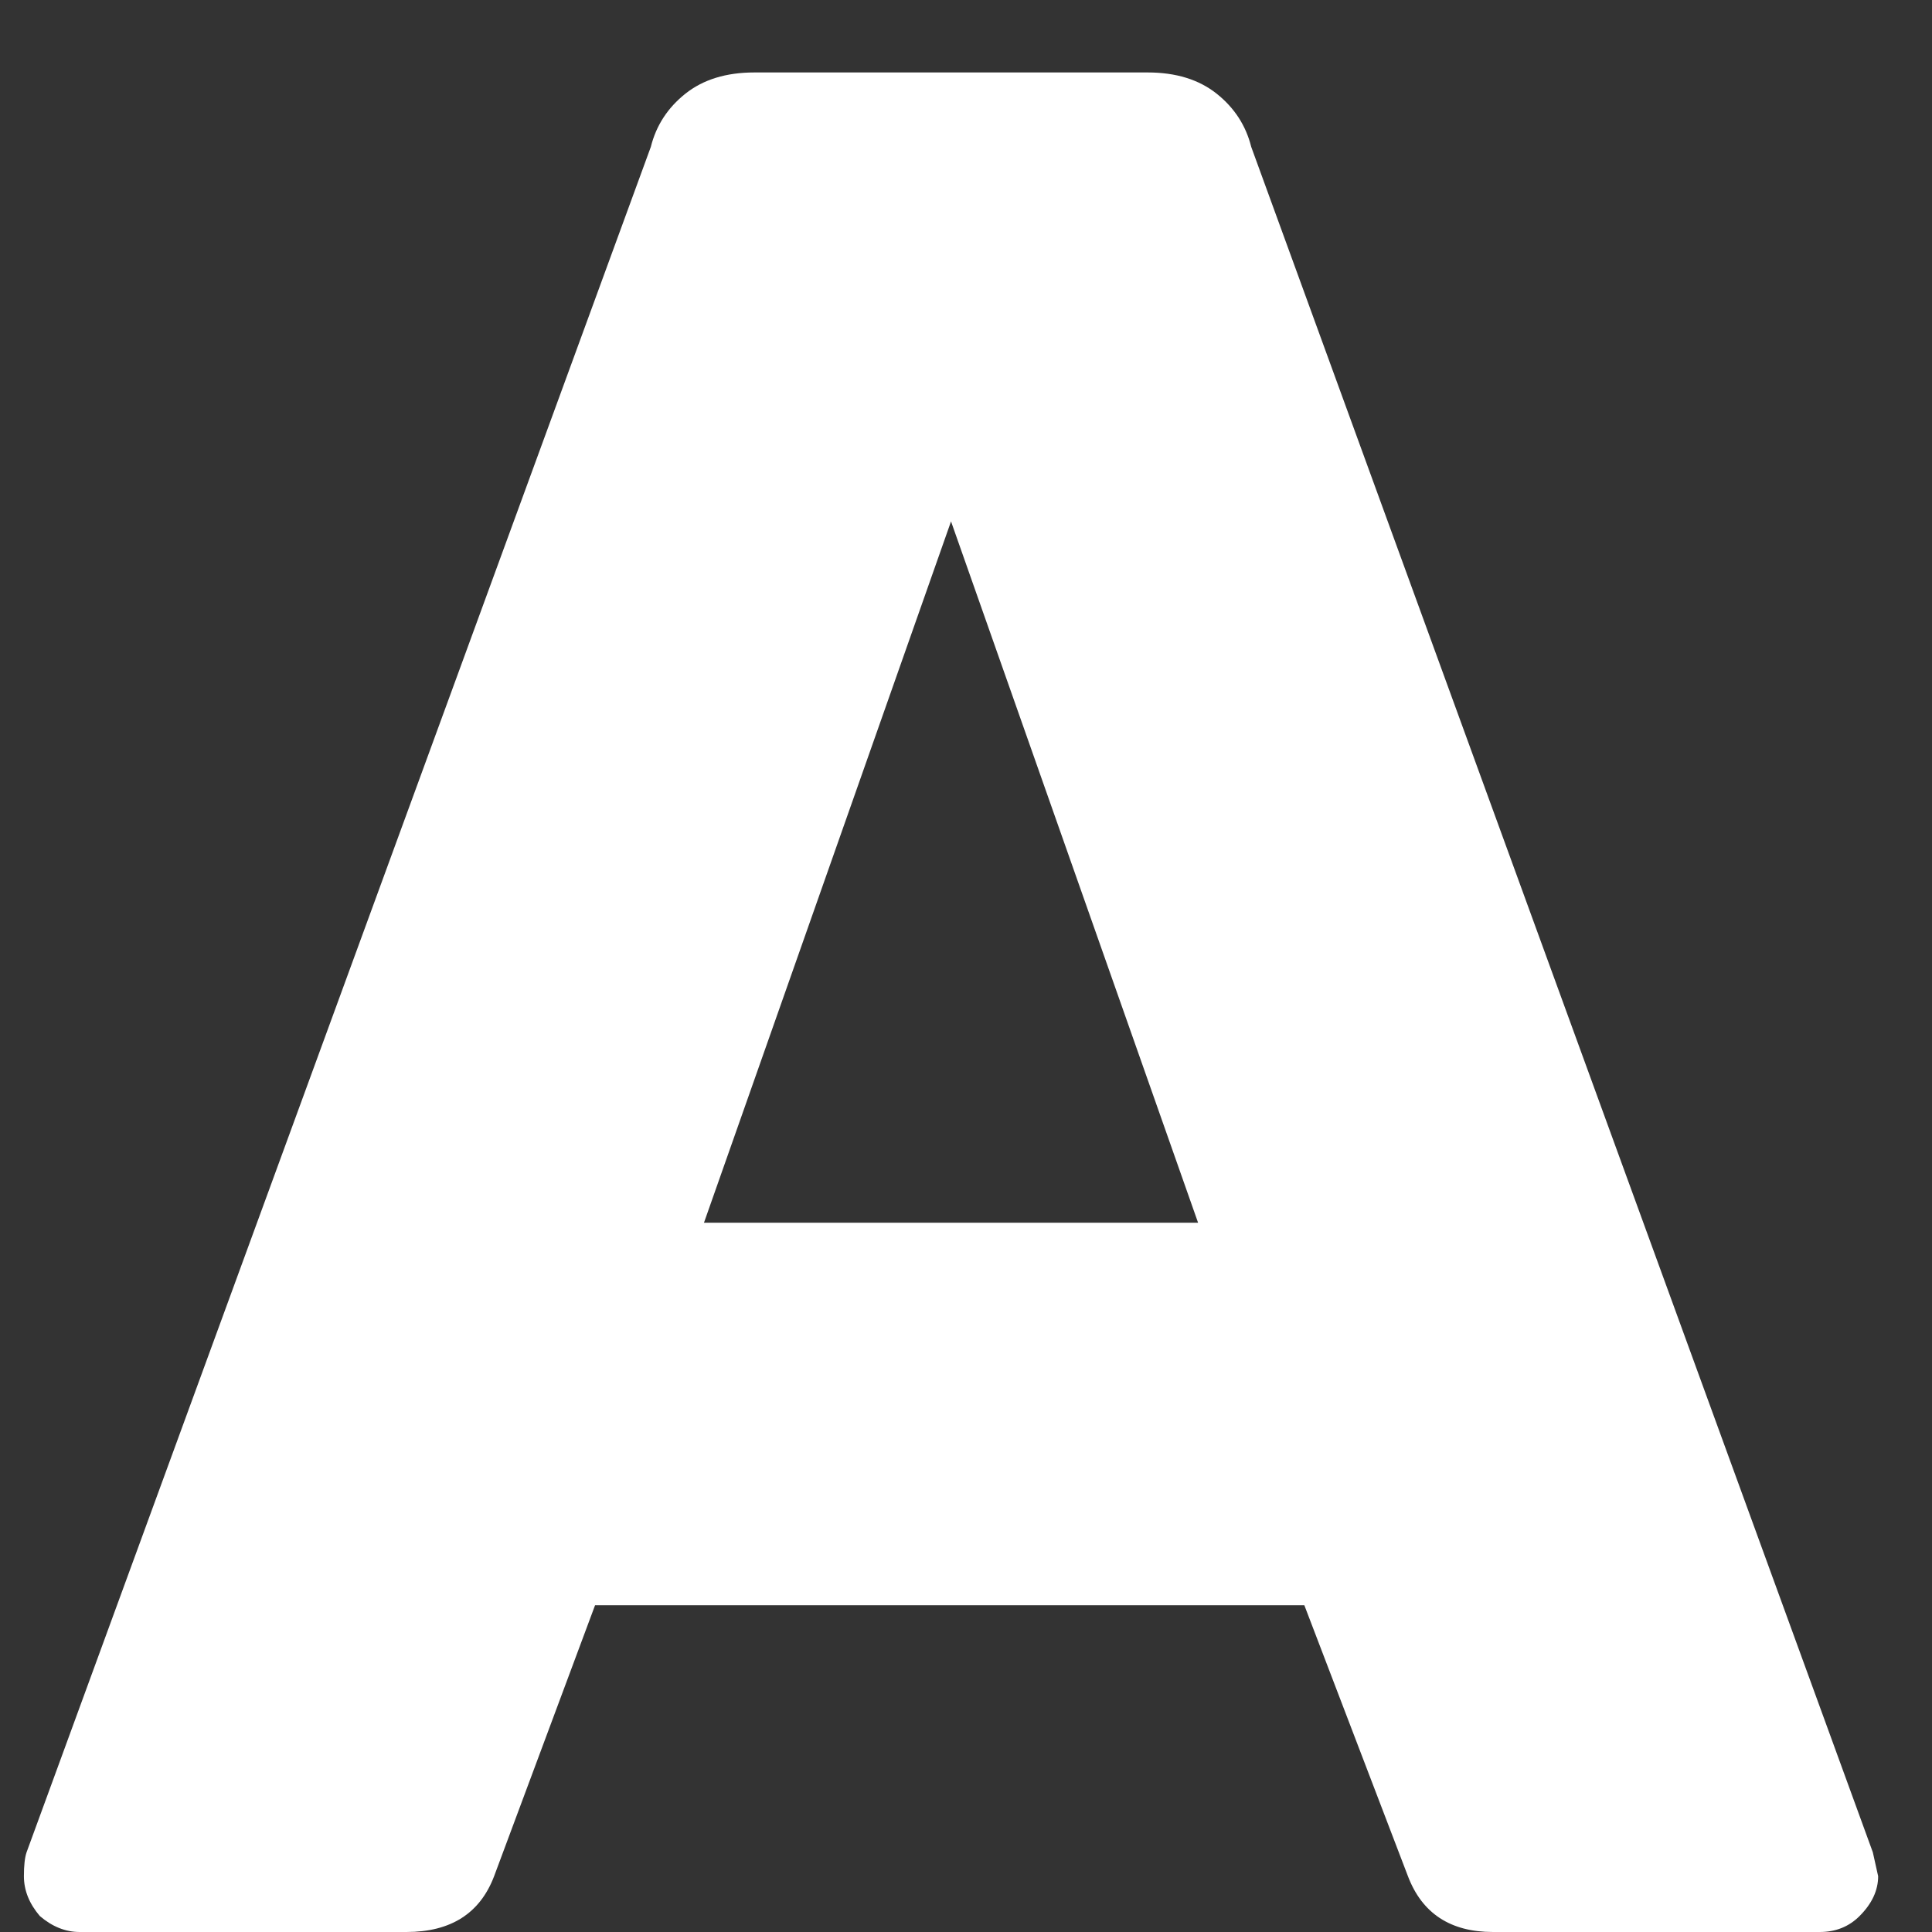 <svg width="16" height="16" viewBox="0 0 16 16" fill="none" xmlns="http://www.w3.org/2000/svg">
<rect x="0" y="0" width="16" height="16" fill="#333333" stroke="none"/>
<path d="M0.66 16C0.543 16 0.433 15.956 0.33 15.868C0.242 15.765 0.198 15.655 0.198 15.538C0.198 15.45 0.205 15.384 0.22 15.34L5.39 1.216C5.434 1.04 5.529 0.893 5.676 0.776C5.823 0.659 6.013 0.6 6.248 0.6H9.504C9.739 0.6 9.929 0.659 10.076 0.776C10.223 0.893 10.318 1.04 10.362 1.216L15.51 15.34L15.554 15.538C15.554 15.655 15.503 15.765 15.4 15.868C15.312 15.956 15.202 16 15.07 16H12.364C12.012 16 11.777 15.846 11.66 15.538L10.802 13.294H4.928L4.092 15.538C3.975 15.846 3.733 16 3.366 16H0.66ZM9.922 10.126L7.876 4.318L5.83 10.126H9.922Z" fill="white"/>
</svg>
